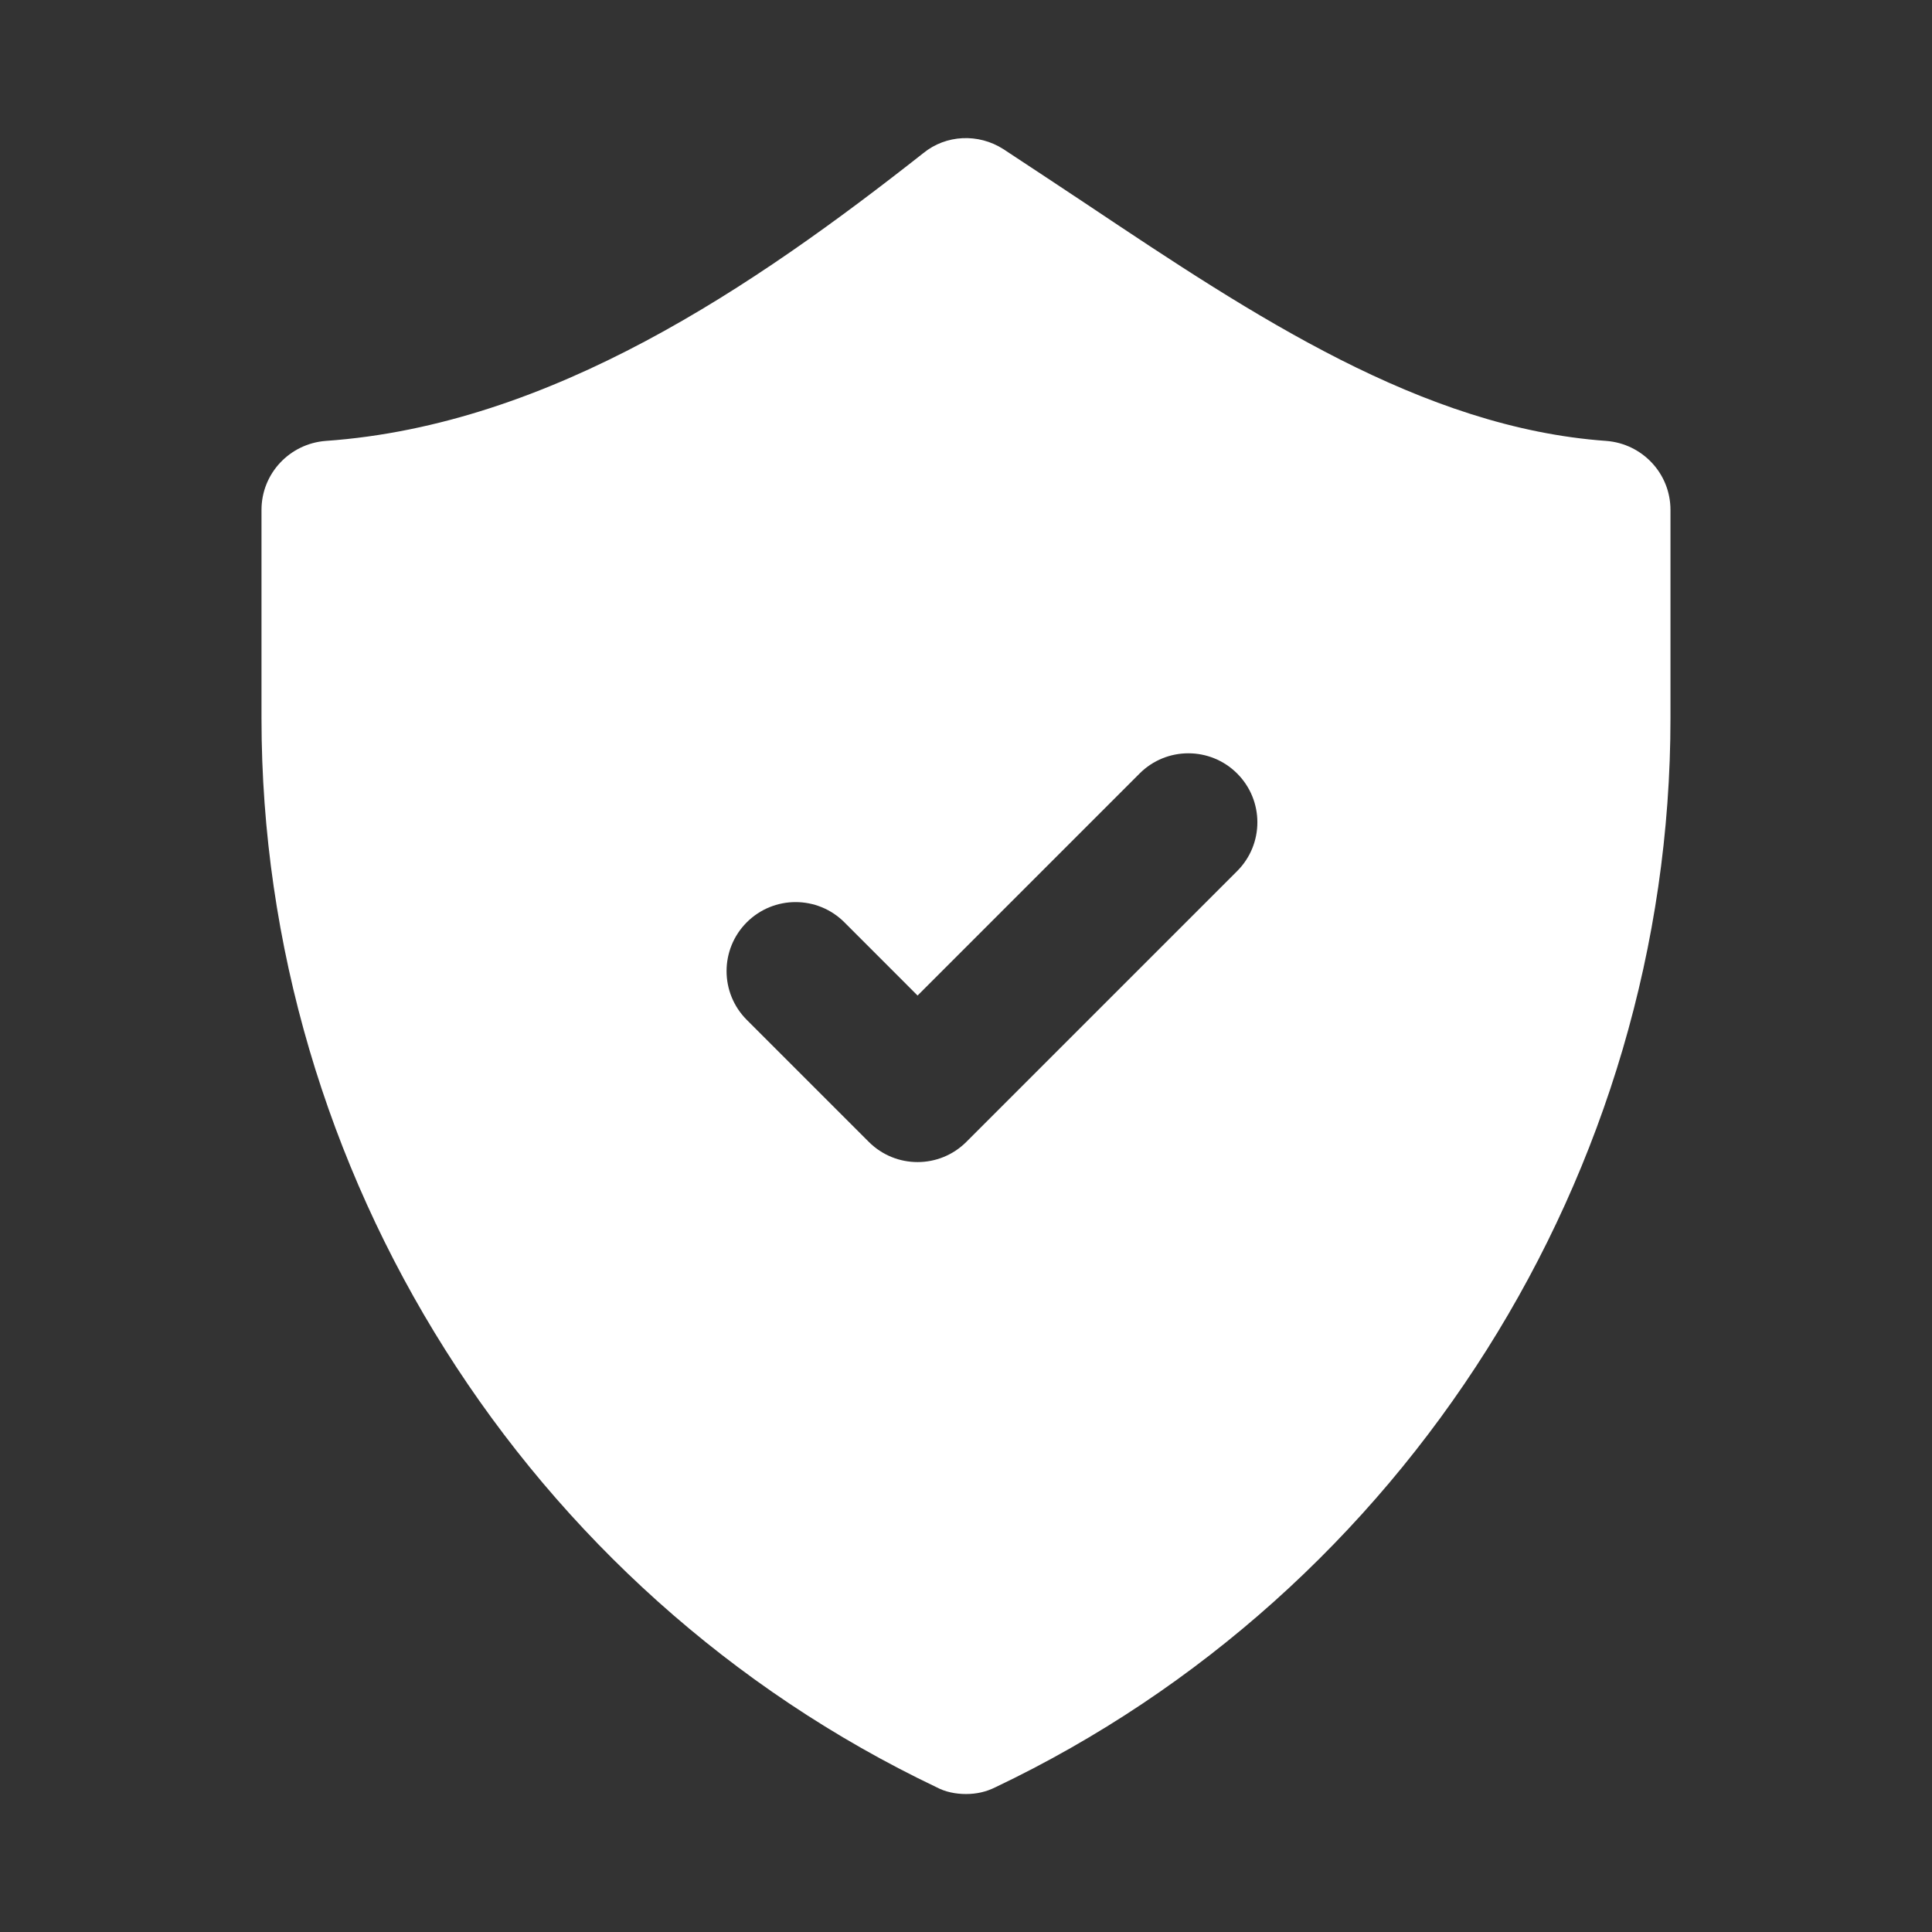 <svg width="60" height="60" viewBox="0 0 60 60" fill="none" xmlns="http://www.w3.org/2000/svg">
<rect x="0" y="0" width="60" height="60" fill="#333333" stroke="none"/>
<path d="M49.885 13.693C44.164 13.286 38.914 9.793 33.814 6.386C32.914 5.786 32.035 5.208 31.157 4.629C30.385 4.136 29.378 4.179 28.671 4.758C23.421 8.893 17.121 13.201 10.114 13.693C9 13.779 8.121 14.701 8.121 15.836V22.308C8.121 36.408 16.35 49.436 29.078 55.501C29.357 55.651 29.678 55.715 30 55.715C30.321 55.715 30.621 55.651 30.921 55.501C43.65 49.436 51.878 36.408 51.878 22.308V15.836C51.878 14.701 51 13.779 49.885 13.693ZM38.421 27.052L30.011 35.462C29.176 36.297 27.82 36.3 26.981 35.462L23.192 31.673C22.355 30.836 22.355 29.48 23.192 28.643C24.03 27.806 25.386 27.806 26.223 28.643L28.496 30.917L35.391 24.022C36.227 23.185 37.584 23.185 38.421 24.022C39.258 24.859 39.258 26.215 38.421 27.052Z" fill="white"/>
</svg>
